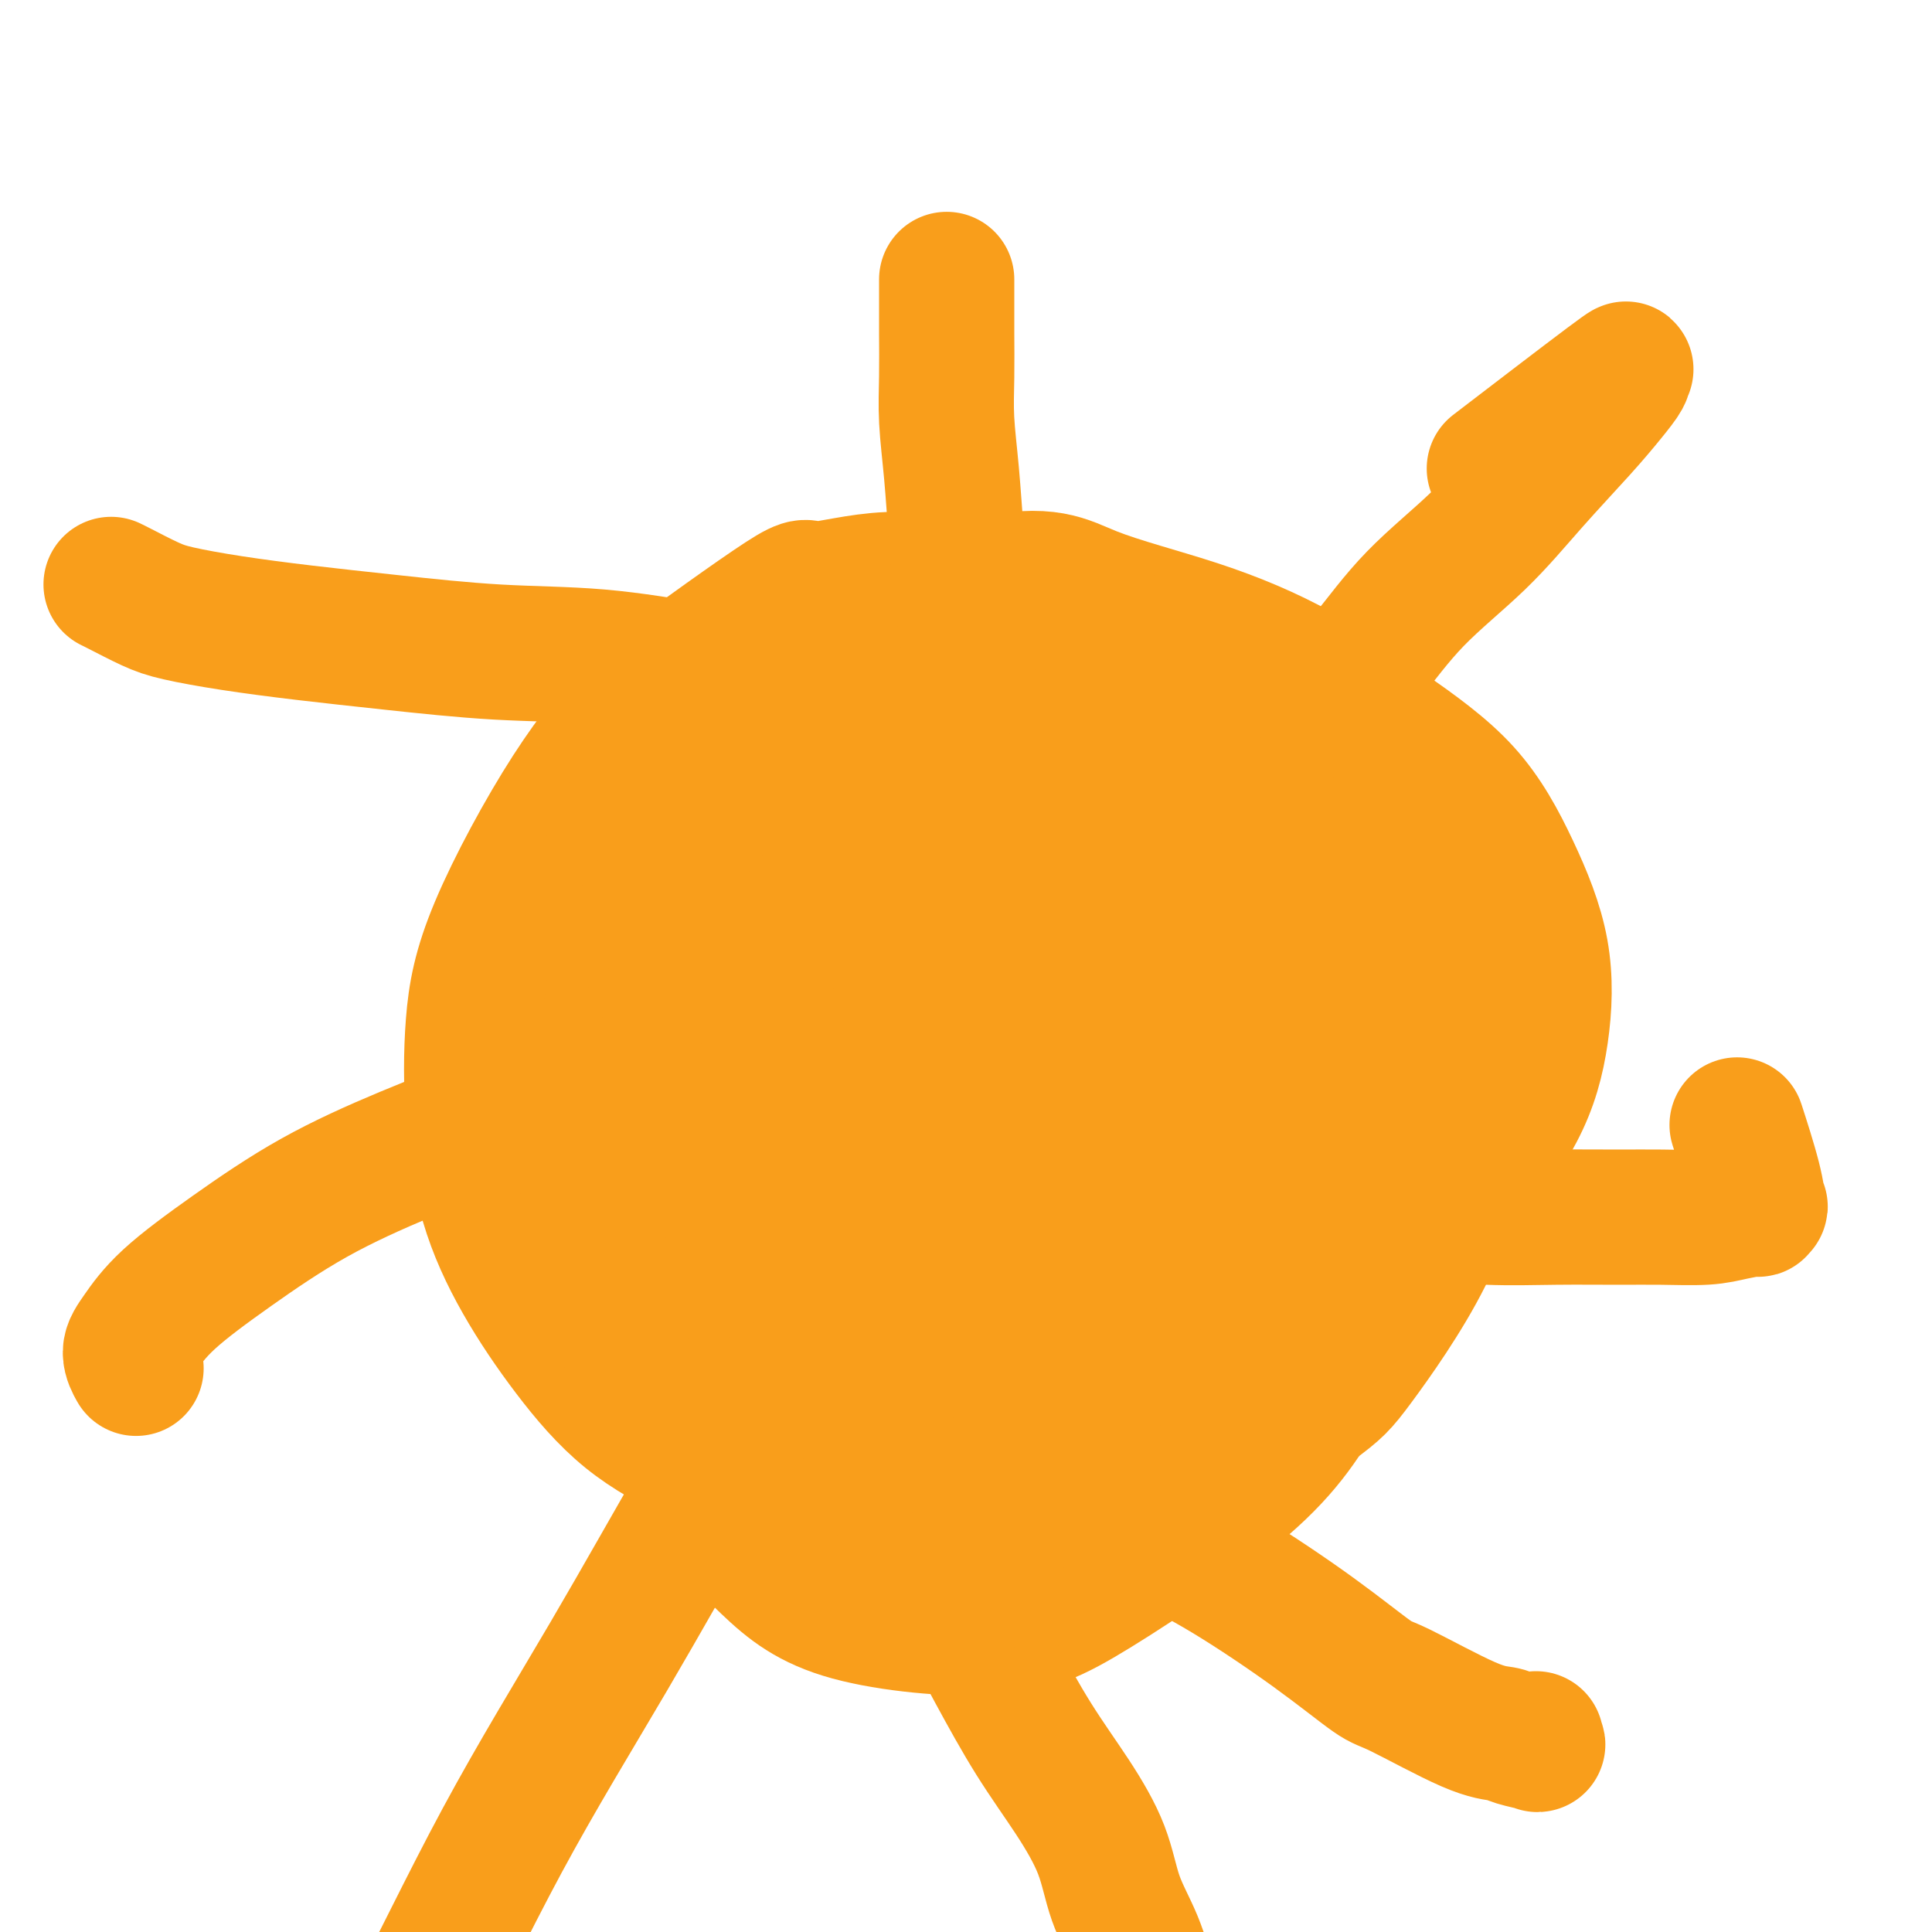 <svg viewBox='0 0 400 400' version='1.1' xmlns='http://www.w3.org/2000/svg' xmlns:xlink='http://www.w3.org/1999/xlink'><g fill='none' stroke='#F99E1B' stroke-width='28' stroke-linecap='round' stroke-linejoin='round'><path d='M205,124c0.201,0.145 0.401,0.289 0,0c-0.401,-0.289 -1.404,-1.013 -5,-2c-3.596,-0.987 -9.786,-2.239 -16,-2c-6.214,0.239 -12.453,1.967 -15,2c-2.547,0.033 -1.402,-1.630 -7,2c-5.598,3.630 -17.938,12.551 -24,17c-6.062,4.449 -5.847,4.425 -8,7c-2.153,2.575 -6.676,7.749 -12,16c-5.324,8.251 -11.450,19.579 -15,28c-3.550,8.421 -4.524,13.937 -5,20c-0.476,6.063 -0.455,12.674 0,19c0.455,6.326 1.345,12.366 3,18c1.655,5.634 4.077,10.861 7,16c2.923,5.139 6.347,10.191 10,15c3.653,4.809 7.534,9.376 12,13c4.466,3.624 9.515,6.304 15,9c5.485,2.696 11.405,5.407 17,7c5.595,1.593 10.866,2.067 17,2c6.134,-0.067 13.130,-0.677 20,-2c6.870,-1.323 13.612,-3.360 21,-6c7.388,-2.640 15.420,-5.882 23,-10c7.580,-4.118 14.707,-9.111 22,-14c7.293,-4.889 14.753,-9.675 21,-15c6.247,-5.325 11.280,-11.189 16,-17c4.720,-5.811 9.128,-11.567 12,-17c2.872,-5.433 4.209,-10.541 5,-16c0.791,-5.459 1.037,-11.267 0,-17c-1.037,-5.733 -3.356,-11.390 -6,-17c-2.644,-5.610 -5.613,-11.174 -10,-16c-4.387,-4.826 -10.194,-8.913 -16,-13'/><path d='M287,151c-5.592,-4.272 -11.571,-8.452 -18,-12c-6.429,-3.548 -13.306,-6.465 -21,-9c-7.694,-2.535 -16.204,-4.687 -22,-7c-5.796,-2.313 -8.877,-4.785 -22,-2c-13.123,2.785 -36.287,10.829 -46,15c-9.713,4.171 -5.975,4.471 -8,8c-2.025,3.529 -9.811,10.286 -15,17c-5.189,6.714 -7.779,13.383 -10,21c-2.221,7.617 -4.071,16.182 -5,25c-0.929,8.818 -0.936,17.887 0,27c0.936,9.113 2.814,18.268 5,27c2.186,8.732 4.680,17.040 8,25c3.320,7.960 7.467,15.571 12,22c4.533,6.429 9.450,11.674 14,16c4.550,4.326 8.731,7.733 17,10c8.269,2.267 20.626,3.395 29,3c8.374,-0.395 12.765,-2.314 22,-8c9.235,-5.686 23.312,-15.141 32,-23c8.688,-7.859 11.985,-14.124 16,-21c4.015,-6.876 8.747,-14.364 12,-22c3.253,-7.636 5.027,-15.420 6,-23c0.973,-7.580 1.144,-14.954 0,-22c-1.144,-7.046 -3.604,-13.762 -7,-20c-3.396,-6.238 -7.730,-11.997 -13,-17c-5.270,-5.003 -11.476,-9.249 -18,-13c-6.524,-3.751 -13.364,-7.008 -21,-9c-7.636,-1.992 -16.067,-2.720 -24,-3c-7.933,-0.280 -15.366,-0.114 -23,1c-7.634,1.114 -15.467,3.175 -22,6c-6.533,2.825 -11.767,6.412 -17,10'/><path d='M148,173c-4.976,3.640 -8.914,7.739 -12,12c-3.086,4.261 -5.318,8.683 -7,13c-1.682,4.317 -2.814,8.529 -2,14c0.814,5.471 3.576,12.200 5,17c1.424,4.800 1.512,7.670 10,17c8.488,9.330 25.377,25.120 32,32c6.623,6.880 2.981,4.848 9,7c6.019,2.152 21.700,8.486 32,11c10.300,2.514 15.220,1.208 21,0c5.780,-1.208 12.421,-2.317 21,-8c8.579,-5.683 19.094,-15.938 26,-25c6.906,-9.062 10.201,-16.929 12,-22c1.799,-5.071 2.102,-7.345 3,-12c0.898,-4.655 2.391,-11.692 0,-21c-2.391,-9.308 -8.665,-20.888 -14,-29c-5.335,-8.112 -9.731,-12.755 -17,-17c-7.269,-4.245 -17.413,-8.090 -23,-10c-5.587,-1.910 -6.619,-1.884 -13,-2c-6.381,-0.116 -18.111,-0.373 -27,0c-8.889,0.373 -14.937,1.378 -24,6c-9.063,4.622 -21.140,12.863 -28,21c-6.860,8.137 -8.502,16.170 -10,20c-1.498,3.830 -2.850,3.457 -3,11c-0.150,7.543 0.903,23.001 3,33c2.097,9.999 5.238,14.539 10,21c4.762,6.461 11.146,14.842 15,19c3.854,4.158 5.177,4.094 9,7c3.823,2.906 10.145,8.782 20,13c9.855,4.218 23.244,6.776 33,7c9.756,0.224 15.878,-1.888 22,-4'/><path d='M251,304c7.810,-3.290 16.335,-9.515 21,-13c4.665,-3.485 5.470,-4.229 9,-9c3.530,-4.771 9.783,-13.570 14,-22c4.217,-8.430 6.397,-16.490 7,-25c0.603,-8.510 -0.370,-17.470 -1,-25c-0.630,-7.530 -0.916,-13.632 -9,-24c-8.084,-10.368 -23.966,-25.003 -35,-32c-11.034,-6.997 -17.218,-6.355 -25,-6c-7.782,0.355 -17.160,0.424 -26,2c-8.840,1.576 -17.142,4.658 -25,9c-7.858,4.342 -15.271,9.943 -22,16c-6.729,6.057 -12.774,12.570 -17,19c-4.226,6.430 -6.633,12.777 -8,19c-1.367,6.223 -1.694,12.322 -1,18c0.694,5.678 2.411,10.936 5,16c2.589,5.064 6.051,9.934 10,14c3.949,4.066 8.384,7.327 13,10c4.616,2.673 9.412,4.757 15,6c5.588,1.243 11.967,1.643 18,1c6.033,-0.643 11.719,-2.331 18,-5c6.281,-2.669 13.158,-6.321 19,-11c5.842,-4.679 10.651,-10.386 15,-17c4.349,-6.614 8.240,-14.135 11,-22c2.760,-7.865 4.390,-16.075 5,-24c0.610,-7.925 0.199,-15.566 -1,-23c-1.199,-7.434 -3.187,-14.662 -6,-21c-2.813,-6.338 -6.450,-11.787 -11,-16c-4.550,-4.213 -10.013,-7.191 -16,-9c-5.987,-1.809 -12.496,-2.449 -19,-2c-6.504,0.449 -13.001,1.985 -19,5c-5.999,3.015 -11.499,7.507 -17,12'/><path d='M173,145c-5.332,4.905 -10.162,11.166 -15,18c-4.838,6.834 -9.685,14.241 -13,22c-3.315,7.759 -5.097,15.871 -6,24c-0.903,8.129 -0.926,16.274 -1,23c-0.074,6.726 -0.198,12.032 4,20c4.198,7.968 12.720,18.598 18,24c5.280,5.402 7.318,5.575 11,6c3.682,0.425 9.006,1.102 14,0c4.994,-1.102 9.657,-3.984 15,-8c5.343,-4.016 11.364,-9.168 16,-15c4.636,-5.832 7.886,-12.346 11,-20c3.114,-7.654 6.094,-16.448 8,-25c1.906,-8.552 2.740,-16.863 3,-25c0.260,-8.137 -0.054,-16.102 -1,-23c-0.946,-6.898 -2.523,-12.729 -5,-18c-2.477,-5.271 -5.855,-9.982 -10,-13c-4.145,-3.018 -9.058,-4.343 -14,-5c-4.942,-0.657 -9.912,-0.647 -15,1c-5.088,1.647 -10.294,4.932 -15,9c-4.706,4.068 -8.914,8.921 -13,15c-4.086,6.079 -8.051,13.385 -11,21c-2.949,7.615 -4.883,15.539 -6,24c-1.117,8.461 -1.419,17.460 -1,26c0.419,8.540 1.557,16.622 4,24c2.443,7.378 6.189,14.052 10,20c3.811,5.948 7.686,11.170 12,15c4.314,3.830 9.068,6.269 14,8c4.932,1.731 10.044,2.753 15,2c4.956,-0.753 9.757,-3.280 15,-7c5.243,-3.720 10.926,-8.634 15,-14c4.074,-5.366 6.537,-11.183 9,-17'/><path d='M241,257c2.493,-6.199 4.225,-13.196 5,-20c0.775,-6.804 0.594,-13.416 -1,-20c-1.594,-6.584 -4.599,-13.141 -8,-19c-3.401,-5.859 -7.196,-11.020 -12,-15c-4.804,-3.980 -10.615,-6.777 -15,-9c-4.385,-2.223 -7.343,-3.871 -15,-2c-7.657,1.871 -20.012,7.260 -28,16c-7.988,8.740 -11.608,20.832 -13,27c-1.392,6.168 -0.557,6.411 -1,11c-0.443,4.589 -2.165,13.524 -2,21c0.165,7.476 2.215,13.492 4,19c1.785,5.508 3.304,10.507 5,14c1.696,3.493 3.569,5.482 5,7c1.431,1.518 2.419,2.567 4,3c1.581,0.433 3.755,0.250 5,-2c1.245,-2.250 1.562,-6.566 2,-8c0.438,-1.434 0.998,0.013 2,-8c1.002,-8.013 2.447,-25.487 3,-34c0.553,-8.513 0.214,-8.064 0,-13c-0.214,-4.936 -0.304,-15.259 -1,-25c-0.696,-9.741 -1.999,-18.902 -3,-23c-1.001,-4.098 -1.701,-3.132 -2,-3c-0.299,0.132 -0.199,-0.569 -1,1c-0.801,1.569 -2.504,5.408 -4,10c-1.496,4.592 -2.786,9.938 -4,18c-1.214,8.062 -2.351,18.840 -3,25c-0.649,6.160 -0.809,7.703 -1,13c-0.191,5.297 -0.412,14.348 0,21c0.412,6.652 1.457,10.906 2,14c0.543,3.094 0.584,5.027 1,6c0.416,0.973 1.208,0.987 2,1'/><path d='M167,283c1.113,6.263 1.397,0.921 2,-2c0.603,-2.921 1.527,-3.421 3,-8c1.473,-4.579 3.495,-13.239 5,-20c1.505,-6.761 2.495,-11.624 6,-29c3.505,-17.376 9.527,-47.264 12,-59c2.473,-11.736 1.396,-5.320 1,-3c-0.396,2.320 -0.112,0.544 0,2c0.112,1.456 0.054,6.145 0,9c-0.054,2.855 -0.102,3.877 -1,10c-0.898,6.123 -2.645,17.347 -4,27c-1.355,9.653 -2.318,17.734 -3,28c-0.682,10.266 -1.084,22.716 -1,29c0.084,6.284 0.652,6.403 1,7c0.348,0.597 0.475,1.673 1,1c0.525,-0.673 1.448,-3.094 2,-3c0.552,0.094 0.732,2.703 3,-4c2.268,-6.703 6.623,-22.718 9,-30c2.377,-7.282 2.774,-5.832 5,-14c2.226,-8.168 6.279,-25.956 8,-34c1.721,-8.044 1.110,-6.346 1,-7c-0.110,-0.654 0.279,-3.660 0,-4c-0.279,-0.340 -1.228,1.985 -2,3c-0.772,1.015 -1.367,0.721 -3,5c-1.633,4.279 -4.305,13.131 -7,22c-2.695,8.869 -5.414,17.755 -8,30c-2.586,12.245 -5.038,27.850 -6,35c-0.962,7.150 -0.433,5.844 1,8c1.433,2.156 3.770,7.773 6,9c2.230,1.227 4.351,-1.935 8,-7c3.649,-5.065 8.824,-12.032 14,-19'/><path d='M220,265c6.104,-8.805 10.362,-17.817 14,-27c3.638,-9.183 6.654,-18.537 9,-26c2.346,-7.463 4.021,-13.035 6,-18c1.979,-4.965 4.263,-9.322 0,-7c-4.263,2.322 -15.074,11.324 -21,17c-5.926,5.676 -6.969,8.026 -9,11c-2.031,2.974 -5.050,6.572 -9,12c-3.950,5.428 -8.830,12.687 -13,20c-4.170,7.313 -7.629,14.679 -9,18c-1.371,3.321 -0.652,2.597 0,3c0.652,0.403 1.238,1.932 2,2c0.762,0.068 1.698,-1.326 3,-2c1.302,-0.674 2.968,-0.628 6,-2c3.032,-1.372 7.429,-4.161 12,-7c4.571,-2.839 9.315,-5.730 14,-9c4.685,-3.270 9.312,-6.921 12,-9c2.688,-2.079 3.438,-2.585 5,-4c1.562,-1.415 3.935,-3.738 7,-7c3.065,-3.262 6.822,-7.464 9,-10c2.178,-2.536 2.776,-3.407 3,-4c0.224,-0.593 0.072,-0.910 0,-1c-0.072,-0.090 -0.065,0.046 0,0c0.065,-0.046 0.189,-0.274 0,1c-0.189,1.274 -0.692,4.048 -1,5c-0.308,0.952 -0.423,0.080 -1,2c-0.577,1.920 -1.617,6.633 -2,10c-0.383,3.367 -0.108,5.388 0,9c0.108,3.612 0.050,8.813 0,11c-0.050,2.187 -0.090,1.358 0,3c0.090,1.642 0.312,5.755 1,8c0.688,2.245 1.844,2.623 3,3'/><path d='M261,267c1.356,1.894 2.747,1.130 4,0c1.253,-1.130 2.367,-2.626 4,-7c1.633,-4.374 3.784,-11.625 5,-14c1.216,-2.375 1.497,0.126 3,-11c1.503,-11.126 4.228,-35.879 5,-46c0.772,-10.121 -0.409,-5.610 -1,-4c-0.591,1.610 -0.591,0.319 -1,0c-0.409,-0.319 -1.228,0.334 -2,1c-0.772,0.666 -1.497,1.346 -2,3c-0.503,1.654 -0.784,4.284 -1,8c-0.216,3.716 -0.366,8.519 -1,14c-0.634,5.481 -1.751,11.639 -2,16c-0.249,4.361 0.370,6.926 1,9c0.630,2.074 1.271,3.656 2,5c0.729,1.344 1.545,2.450 2,3c0.455,0.550 0.548,0.544 1,0c0.452,-0.544 1.263,-1.625 2,-3c0.737,-1.375 1.399,-3.045 2,-5c0.601,-1.955 1.140,-4.194 2,-6c0.860,-1.806 2.039,-3.179 3,-5c0.961,-1.821 1.703,-4.092 2,-5c0.297,-0.908 0.148,-0.454 0,0'/><path d='M214,308c0.062,0.046 0.124,0.092 0,0c-0.124,-0.092 -0.433,-0.321 1,0c1.433,0.321 4.608,1.193 9,3c4.392,1.807 10.003,4.548 15,7c4.997,2.452 9.382,4.615 15,8c5.618,3.385 12.471,7.992 18,12c5.529,4.008 9.734,7.416 12,9c2.266,1.584 2.594,1.342 6,3c3.406,1.658 9.890,5.216 14,7c4.110,1.784 5.848,1.795 7,2c1.152,0.205 1.720,0.605 3,1c1.280,0.395 3.271,0.786 4,1c0.729,0.214 0.196,0.250 0,0c-0.196,-0.250 -0.056,-0.786 0,-1c0.056,-0.214 0.028,-0.107 0,0'/><path d='M283,252c0.050,-0.028 0.100,-0.056 0,0c-0.100,0.056 -0.350,0.197 0,0c0.350,-0.197 1.302,-0.732 3,-1c1.698,-0.268 4.144,-0.268 8,0c3.856,0.268 9.121,0.805 14,1c4.879,0.195 9.370,0.050 14,0c4.630,-0.050 9.399,-0.003 13,0c3.601,0.003 6.033,-0.039 9,0c2.967,0.039 6.470,0.157 9,0c2.530,-0.157 4.089,-0.591 6,-1c1.911,-0.409 4.175,-0.794 5,-1c0.825,-0.206 0.210,-0.232 0,0c-0.210,0.232 -0.015,0.722 0,0c0.015,-0.722 -0.150,-2.656 -1,-6c-0.850,-3.344 -2.386,-8.098 -3,-10c-0.614,-1.902 -0.307,-0.951 0,0'/><path d='M274,147c0.019,-0.047 0.039,-0.093 0,0c-0.039,0.093 -0.135,0.326 0,0c0.135,-0.326 0.503,-1.212 2,-3c1.497,-1.788 4.125,-4.479 7,-8c2.875,-3.521 5.998,-7.873 10,-12c4.002,-4.127 8.884,-8.030 13,-12c4.116,-3.970 7.468,-8.007 11,-12c3.532,-3.993 7.245,-7.943 10,-11c2.755,-3.057 4.552,-5.220 6,-7c1.448,-1.780 2.549,-3.178 3,-4c0.451,-0.822 0.254,-1.068 0,-1c-0.254,0.068 -0.563,0.451 0,0c0.563,-0.451 1.998,-1.737 -3,2c-4.998,3.737 -16.428,12.496 -21,16c-4.572,3.504 -2.286,1.752 0,0'/><path d='M201,134c-0.024,-0.074 -0.048,-0.148 0,0c0.048,0.148 0.168,0.519 0,0c-0.168,-0.519 -0.623,-1.928 -1,-4c-0.377,-2.072 -0.675,-4.809 -1,-8c-0.325,-3.191 -0.675,-6.838 -1,-11c-0.325,-4.162 -0.623,-8.841 -1,-13c-0.377,-4.159 -0.833,-7.799 -1,-11c-0.167,-3.201 -0.045,-5.961 0,-9c0.045,-3.039 0.012,-6.355 0,-9c-0.012,-2.645 -0.003,-4.618 0,-6c0.003,-1.382 0.001,-2.175 0,-3c-0.001,-0.825 -0.000,-1.684 0,-2c0.000,-0.316 0.000,-0.090 0,0c-0.000,0.090 -0.000,0.045 0,0'/><path d='M168,143c-1.117,-0.169 -2.233,-0.338 -6,-1c-3.767,-0.662 -10.184,-1.815 -17,-3c-6.816,-1.185 -14.030,-2.400 -21,-3c-6.970,-0.600 -13.697,-0.584 -21,-1c-7.303,-0.416 -15.182,-1.265 -22,-2c-6.818,-0.735 -12.576,-1.356 -18,-2c-5.424,-0.644 -10.515,-1.311 -15,-2c-4.485,-0.689 -8.365,-1.400 -11,-2c-2.635,-0.600 -4.026,-1.089 -6,-2c-1.974,-0.911 -4.531,-2.245 -6,-3c-1.469,-0.755 -1.848,-0.930 -2,-1c-0.152,-0.070 -0.076,-0.035 0,0'/><path d='M134,225c0.255,-0.074 0.511,-0.147 0,0c-0.511,0.147 -1.787,0.516 -4,1c-2.213,0.484 -5.362,1.083 -10,2c-4.638,0.917 -10.763,2.150 -17,4c-6.237,1.850 -12.584,4.315 -19,7c-6.416,2.685 -12.901,5.589 -19,9c-6.099,3.411 -11.813,7.328 -17,11c-5.187,3.672 -9.849,7.100 -13,10c-3.151,2.900 -4.793,5.272 -6,7c-1.207,1.728 -1.979,2.811 -2,4c-0.021,1.189 0.708,2.482 1,3c0.292,0.518 0.146,0.259 0,0'/><path d='M161,287c0.205,-0.081 0.410,-0.163 0,0c-0.410,0.163 -1.436,0.570 -4,4c-2.564,3.430 -6.667,9.885 -12,19c-5.333,9.115 -11.897,20.892 -19,33c-7.103,12.108 -14.746,24.548 -22,38c-7.254,13.452 -14.120,27.915 -20,39c-5.880,11.085 -10.775,18.792 -16,34c-5.225,15.208 -10.778,37.917 -13,47c-2.222,9.083 -1.111,4.542 0,0'/><path d='M198,332c-0.007,-0.007 -0.014,-0.014 0,0c0.014,0.014 0.048,0.050 0,0c-0.048,-0.050 -0.178,-0.184 0,0c0.178,0.184 0.663,0.688 2,3c1.337,2.312 3.525,6.432 6,11c2.475,4.568 5.236,9.583 8,14c2.764,4.417 5.531,8.237 8,12c2.469,3.763 4.642,7.468 6,11c1.358,3.532 1.902,6.892 3,10c1.098,3.108 2.750,5.965 4,9c1.250,3.035 2.098,6.246 3,9c0.902,2.754 1.858,5.049 3,8c1.142,2.951 2.469,6.557 3,8c0.531,1.443 0.265,0.721 0,0'/><path d='M206,322c0.016,-0.484 0.031,-0.967 0,-1c-0.031,-0.033 -0.110,0.386 0,-2c0.110,-2.386 0.408,-7.577 1,-11c0.592,-3.423 1.480,-5.077 2,-6c0.520,-0.923 0.674,-1.115 1,-2c0.326,-0.885 0.825,-2.463 1,-3c0.175,-0.537 0.027,-0.032 0,0c-0.027,0.032 0.068,-0.408 0,0c-0.068,0.408 -0.299,1.666 -1,4c-0.701,2.334 -1.873,5.746 -3,9c-1.127,3.254 -2.210,6.349 -3,9c-0.790,2.651 -1.288,4.856 -2,7c-0.712,2.144 -1.637,4.225 -2,5c-0.363,0.775 -0.165,0.242 0,0c0.165,-0.242 0.298,-0.195 1,-1c0.702,-0.805 1.972,-2.463 3,-5c1.028,-2.537 1.815,-5.952 5,-13c3.185,-7.048 8.767,-17.728 11,-22c2.233,-4.272 1.116,-2.136 0,0'/></g>
</svg>